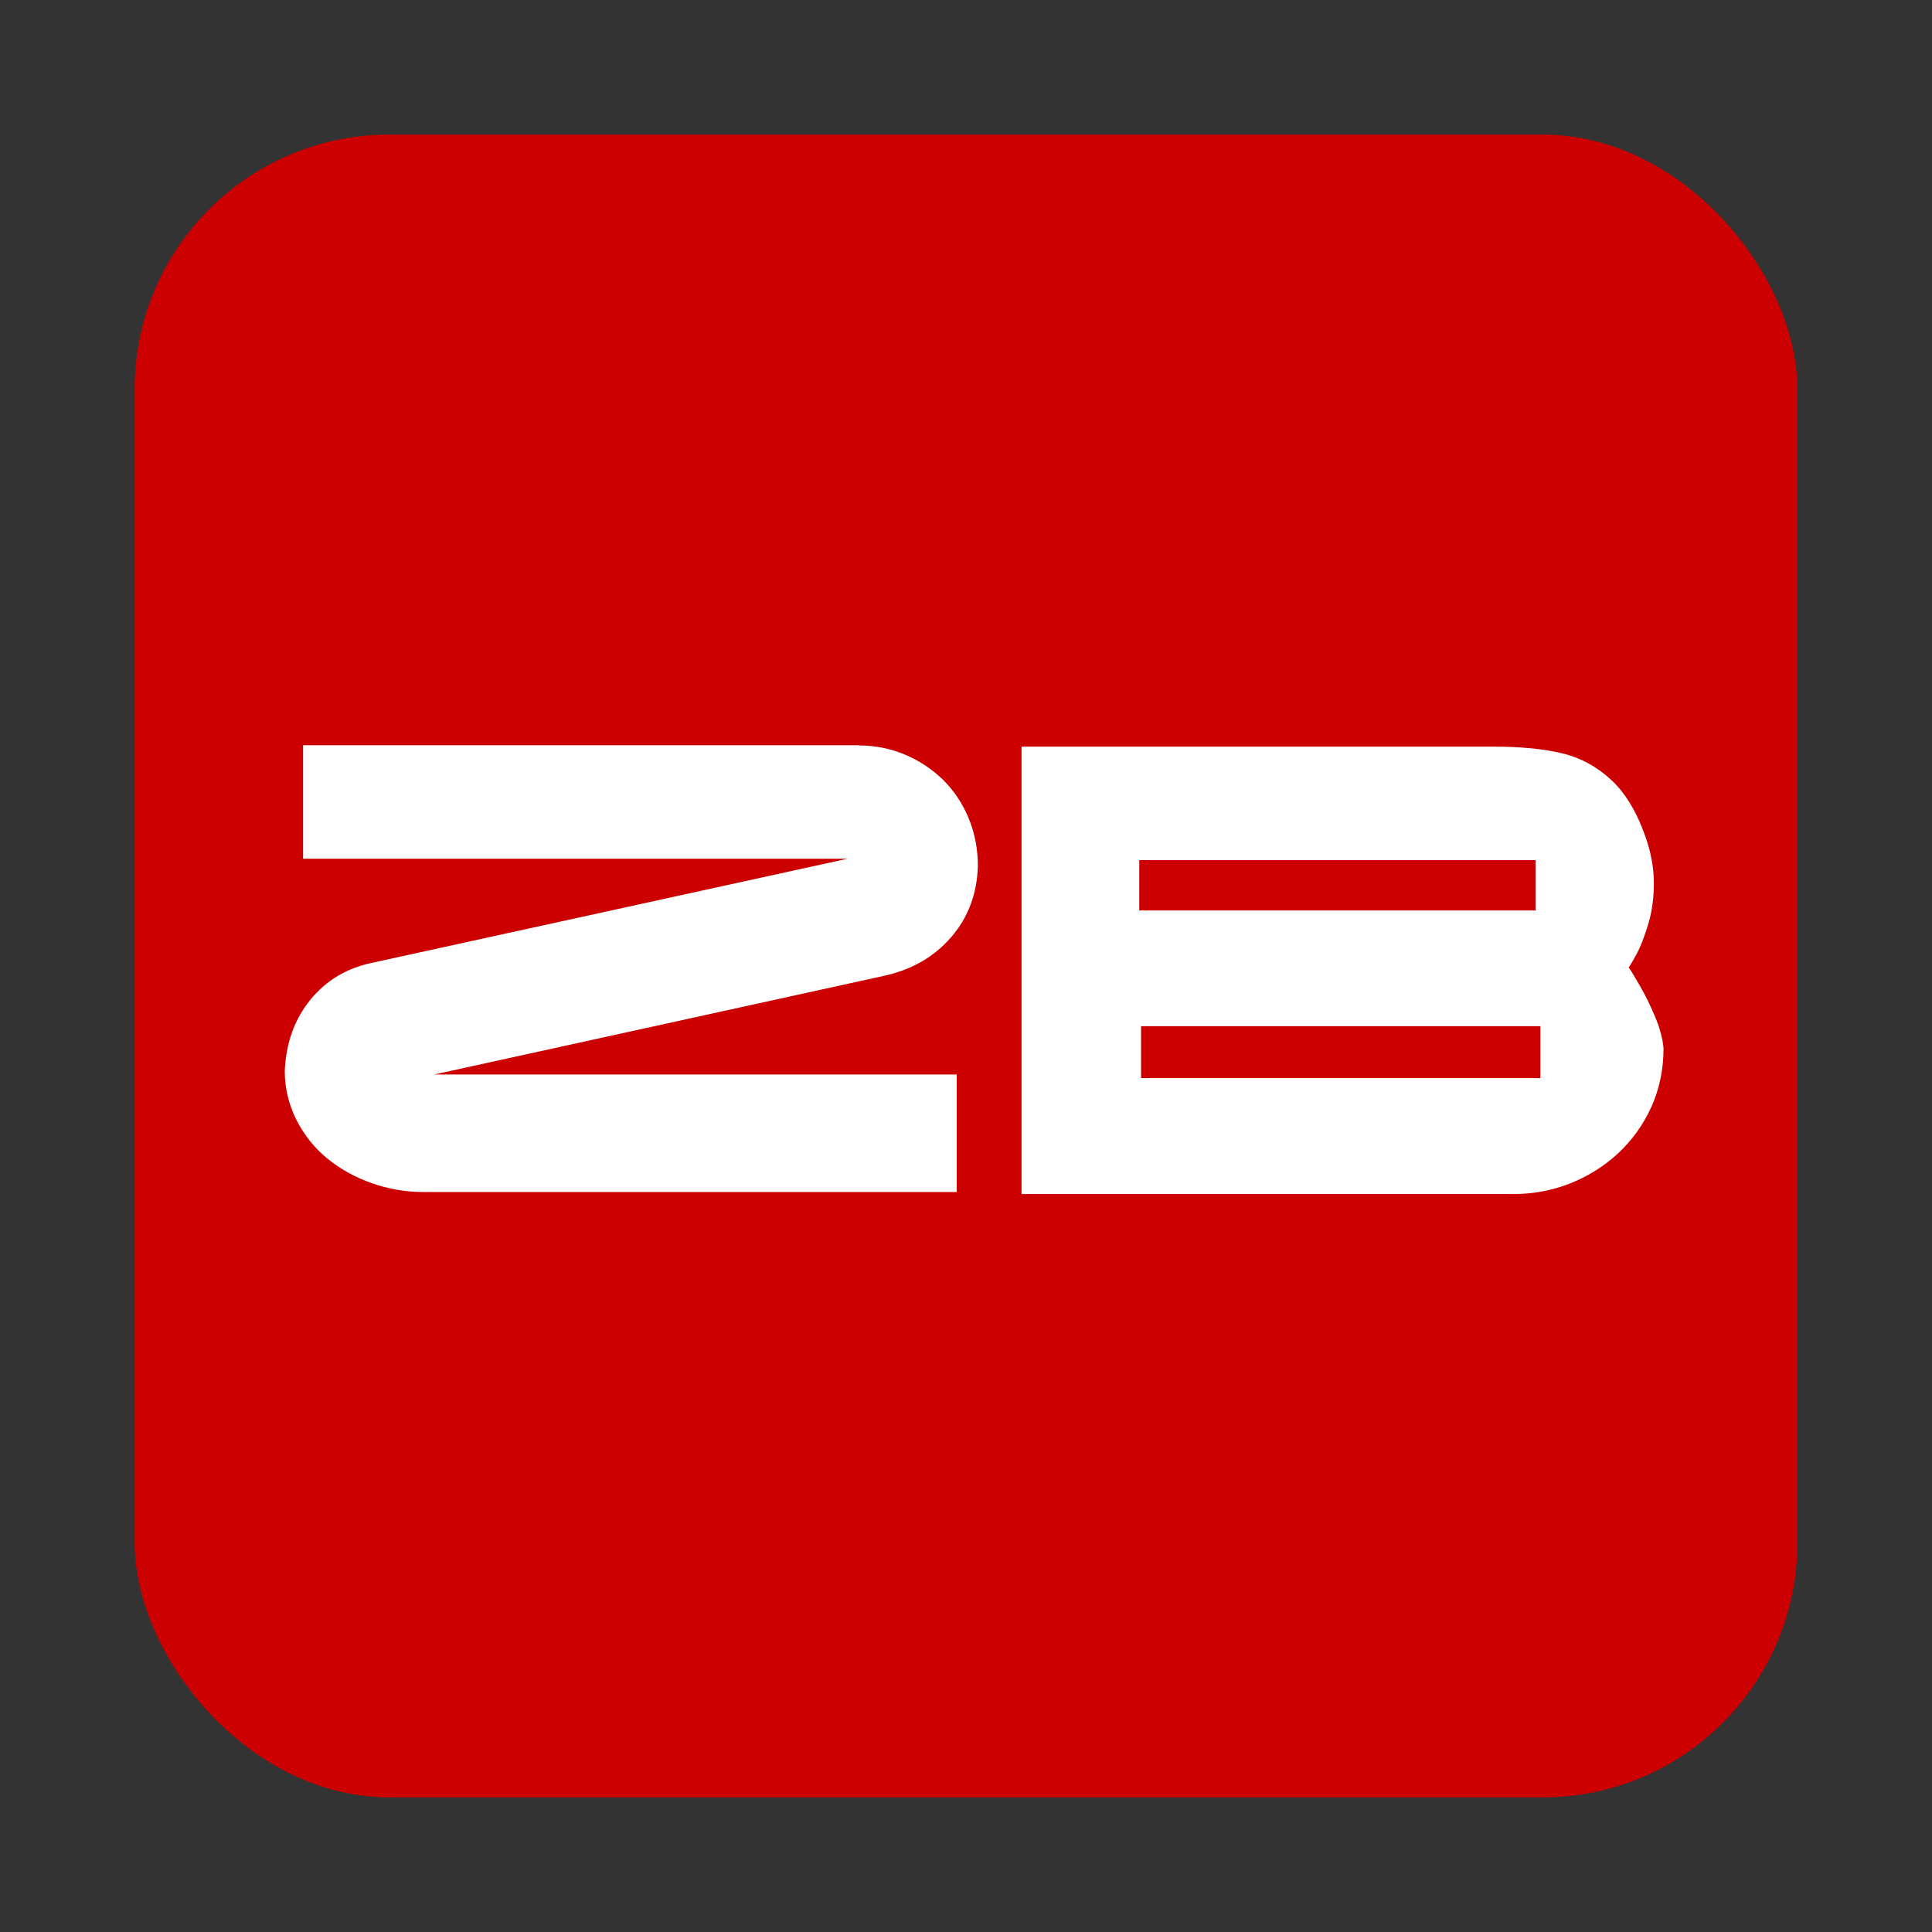 <?xml version="1.0" encoding="UTF-8"?>
<svg id="Layer_1" xmlns="http://www.w3.org/2000/svg" version="1.1" viewBox="0 0 96 96">
  <rect x="0" y="0" width="96" height="96" fill="#333333" stroke="none"/>
  <!-- Generator: Adobe Illustrator 29.7.1, SVG Export Plug-In . SVG Version: 2.1.1 Build 8)  -->
  <defs>
    <style>
      .st0 {
        fill: #c00;
      }

      .st1 {
        fill: #fff;
      }
    </style>
  </defs>
  <rect class="st0" x="6.69" y="6.69" width="82.62" height="82.62" rx="12.65" ry="12.65"/>
  <g>
    <path class="st1" d="M42.66,37.04c.81,0,1.57.15,2.29.45.72.3,1.35.72,1.89,1.24.54.53.97,1.16,1.28,1.9.31.74.47,1.54.47,2.4-.04,1.38-.48,2.56-1.33,3.54-.85.98-1.96,1.62-3.34,1.92l-22.34,4.9h25.96v5.84h-26.52c-.87,0-1.72-.15-2.55-.44s-1.56-.7-2.2-1.22c-.64-.52-1.15-1.16-1.54-1.92-.38-.76-.58-1.57-.58-2.43.06-1.39.48-2.57,1.27-3.54.79-.97,1.83-1.59,3.12-1.85l23.57-5.16H15.06v-5.64h27.6Z"/>
    <path class="st1" d="M74.24,37.1c1.32,0,2.45.11,3.37.33.93.22,1.75.67,2.48,1.35.72.68,1.3,1.67,1.73,2.97.24.73.36,1.44.36,2.14s-.09,1.41-.28,2.03c-.19.63-.38,1.11-.56,1.45-.18.34-.32.57-.41.7.12.17.3.47.56.92.26.45.51.96.75,1.53.24.57.38,1.1.42,1.57,0,1.04-.2,2.01-.6,2.9s-.96,1.67-1.67,2.33c-.72.66-1.52,1.15-2.41,1.5-.89.34-1.8.51-2.75.51h-24.47v-22.23h23.48ZM76.3,45.24v-2.5h-19.69v2.5h19.69ZM76.54,53.57v-2.58h-19.84v2.58h19.84Z"/>
  </g>
</svg>